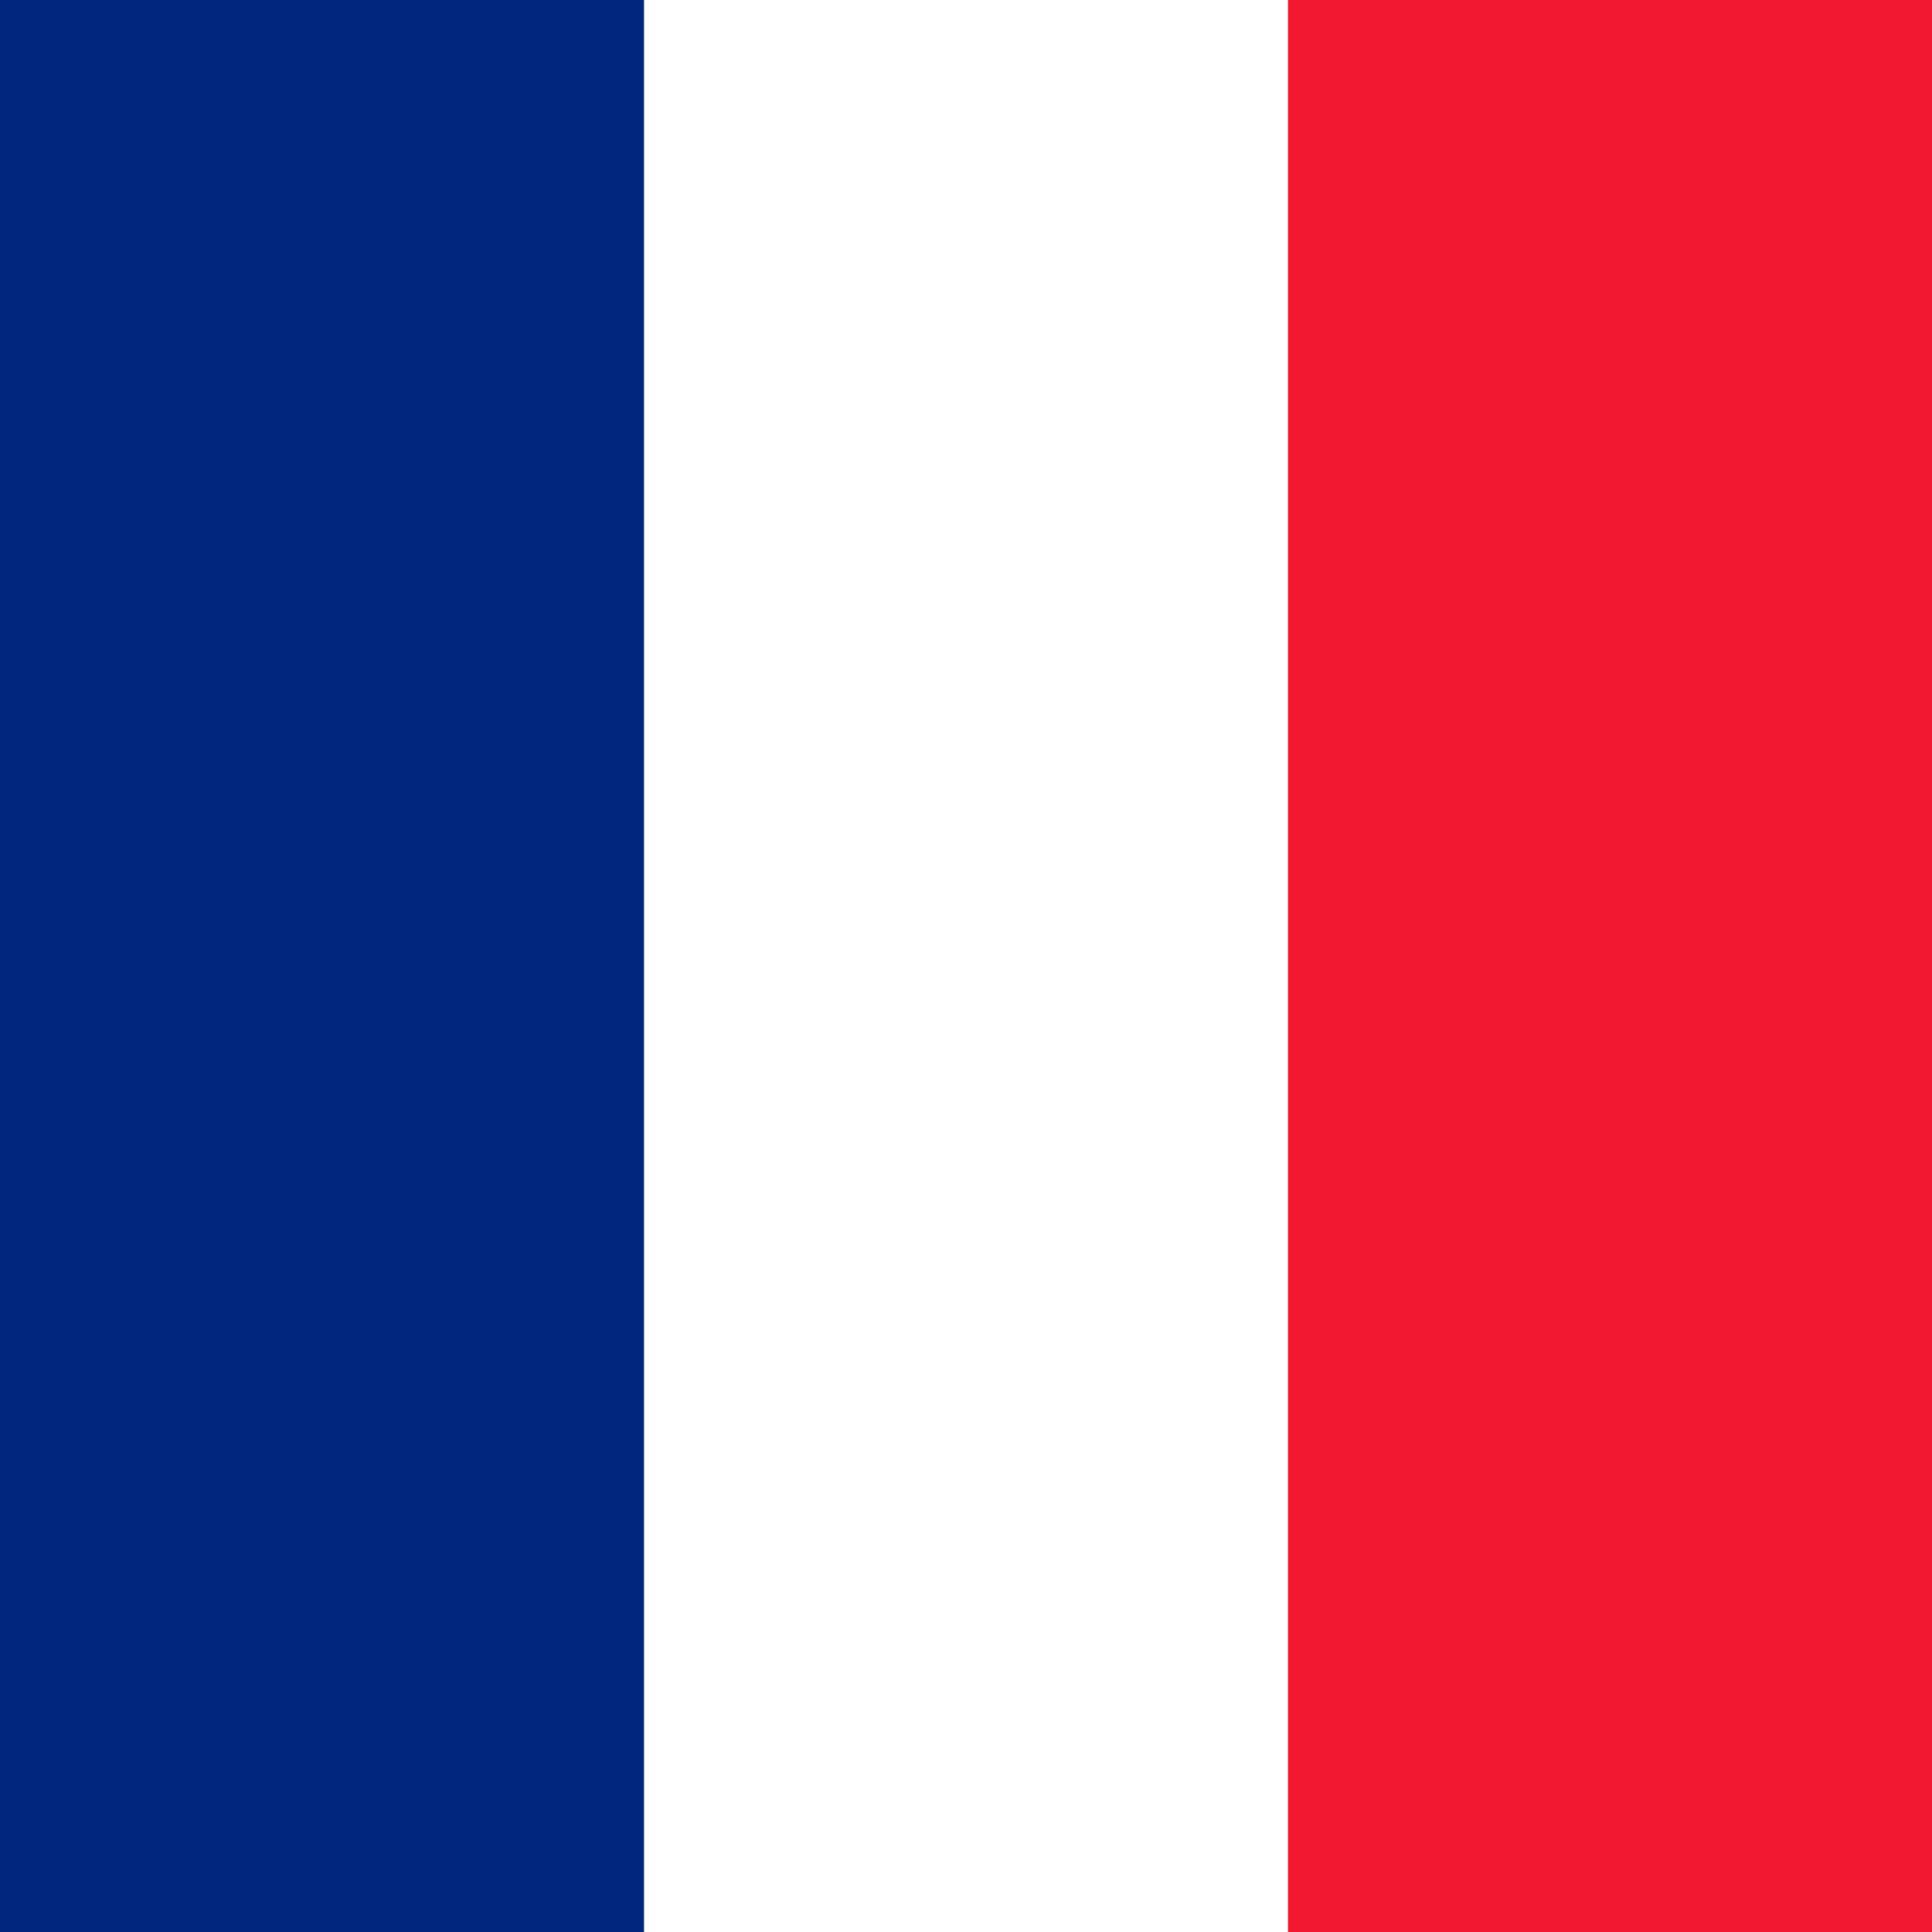<svg xmlns="http://www.w3.org/2000/svg" height="512" width="512" viewBox="0 0 512 512"><g fill-rule="evenodd" stroke-width="1pt"><path fill="#fff" d="M0 0h512v512H0z"/><path fill="#00267f" d="M0 0h170.67v512H0z"/><path fill="#f31830" d="M341.33 0H512v512H341.33z"/></g></svg>